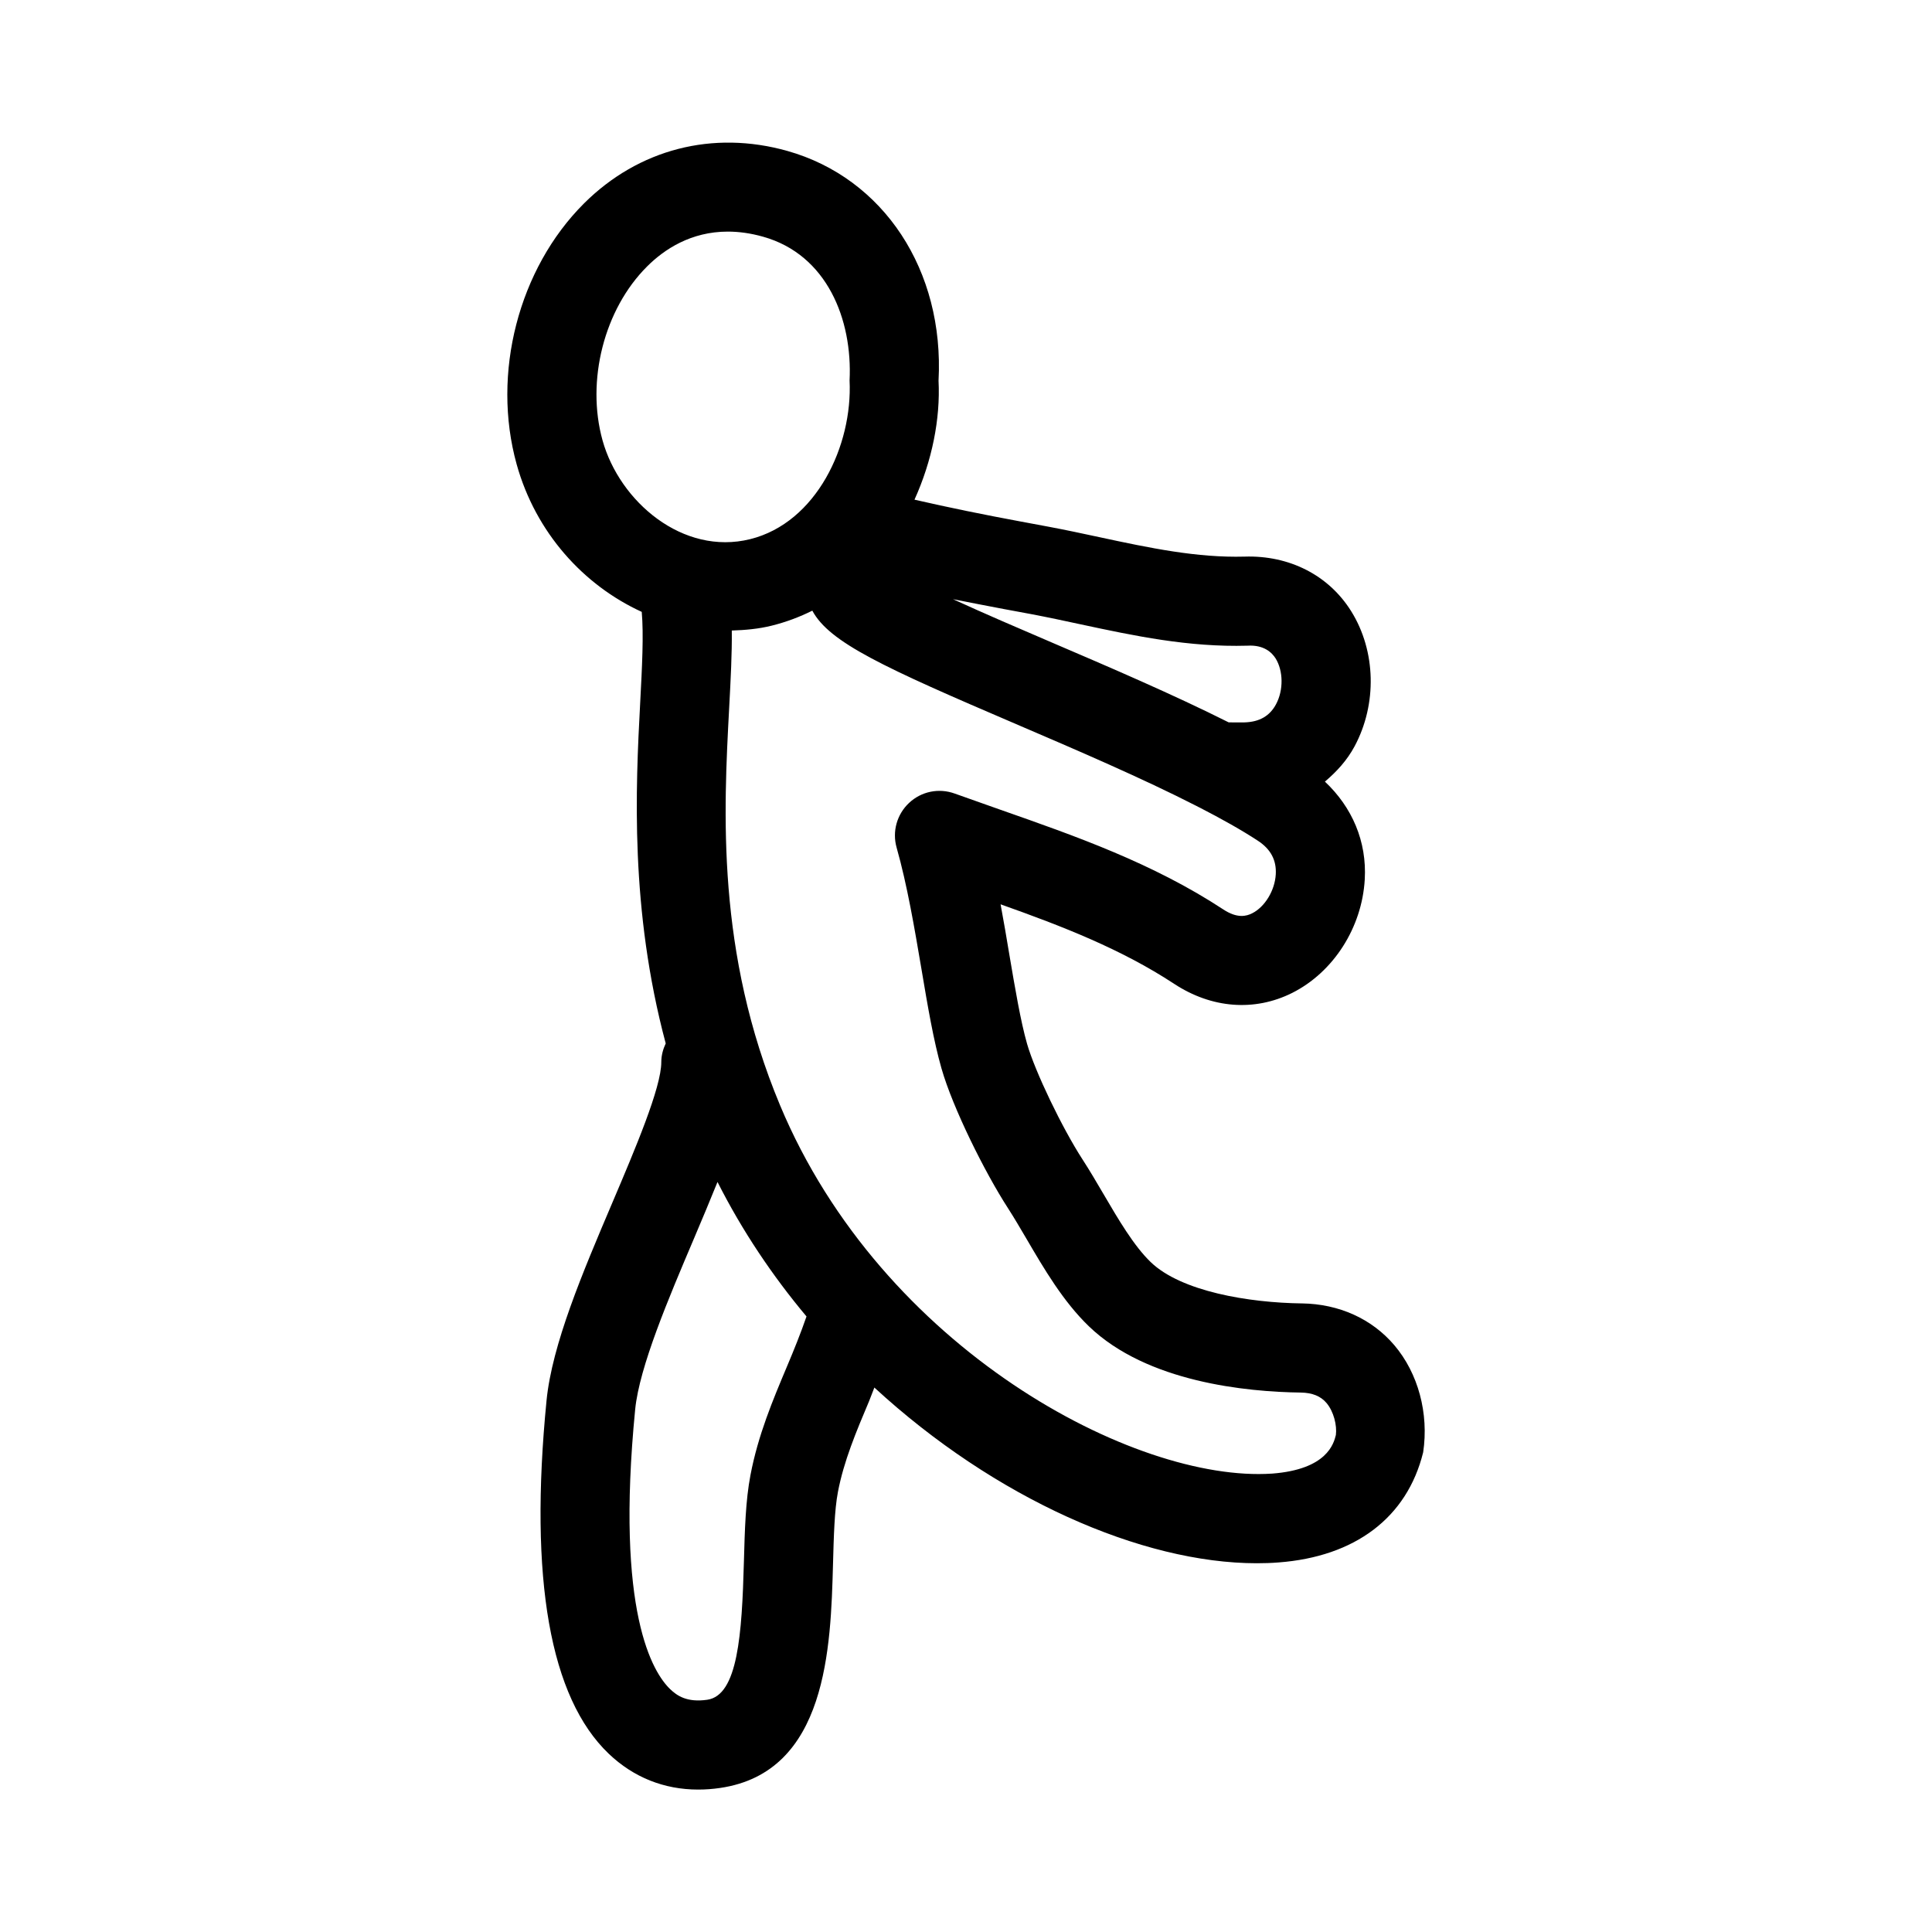 <?xml version="1.0" encoding="UTF-8"?>
<!-- Uploaded to: SVG Repo, www.svgrepo.com, Generator: SVG Repo Mixer Tools -->
<svg fill="#000000" width="800px" height="800px" version="1.1" viewBox="144 144 512 512" xmlns="http://www.w3.org/2000/svg">
 <path d="m489.02 489.42c-14.055-0.184-31.965-3.152-40.066-10.945-4.457-4.289-8.562-11.285-12.531-18.066-1.859-3.168-3.676-6.273-5.504-9.086-5.473-8.441-12.621-23.355-14.73-30.672-1.723-6.027-3.168-14.645-4.719-23.77-0.707-4.25-1.461-8.711-2.305-13.23 16.453 5.844 32.012 11.879 46.016 21.086 9.918 6.504 21.277 7.394 31.258 2.398 10.934-5.496 18.496-17.297 19.234-30.059 0.586-10.09-3.344-19.16-10.559-25.941 3.078-2.606 5.856-5.602 7.871-9.367 5.996-11.199 5.656-25.23-0.875-35.738-5.981-9.625-16.465-14.898-28.258-14.523-12.609 0.348-25.184-2.289-38.453-5.144-4.504-0.969-9.023-1.938-13.574-2.789l-7.543-1.406c-9.613-1.785-18.824-3.66-27.934-5.75 4.66-10.285 6.887-21.434 6.375-31.52 1.566-29.234-14.531-53.703-40.082-60.902-19.742-5.551-39.391-0.492-53.859 13.898-17.371 17.324-24.551 45.113-17.863 69.152 5.051 18.129 17.742 32.059 33.148 39.109 0.535 6.008 0.098 14.523-0.414 24.137-1.207 22.641-2.719 54.707 6.769 90.23-0.711 1.52-1.172 3.172-1.172 4.957 0 6.734-6.902 22.984-13.008 37.332-7.84 18.434-15.945 37.5-17.406 52.367-4.644 47.23 0.906 78.719 16.496 93.59 6.566 6.258 14.668 9.488 23.691 9.488 1.906 0 3.844-0.137 5.828-0.43 28.398-4.152 29.305-37.348 29.906-59.316 0.199-7.363 0.383-14.312 1.309-19.156 1.566-8.18 4.812-15.883 8.258-24.047 0.5-1.188 0.902-2.402 1.395-3.59 31.898 29.371 70.836 46.562 101.37 46.562 1.969 0 3.891-0.062 5.766-0.215 20.109-1.523 33.996-11.746 38.301-29.184 1.539-10.332-1.32-20.941-7.641-28.383-5.953-7-14.656-10.938-24.496-11.078zm-71.57-182.64c4.336 0.824 8.656 1.754 12.977 2.684 14.082 3.019 28.551 6.098 44.188 5.648 4.367-0.262 6.473 1.852 7.441 3.383 2.043 3.312 2.106 8.41 0.109 12.133-1.66 3.113-4.383 4.684-8.316 4.812-1.43 0.039-2.828 0-4.242-0.008-14.578-7.32-31.453-14.566-47.02-21.23-8.195-3.508-17.824-7.641-26.023-11.41 4.488 0.875 9 1.781 13.414 2.602zm-101.98-92.152c4.551-4.551 11.641-9.25 21.402-9.25 2.891 0 6.012 0.406 9.379 1.359 16.93 4.766 23.691 21.965 22.895 38.09 0.832 17.25-8.793 37.691-26.336 42.051-17.852 4.43-34.609-9.957-39.129-26.168-4.402-15.824 0.441-34.773 11.789-46.082zm27.41 320.29c-1.293 6.719-1.508 14.59-1.738 22.941-0.523 19.328-1.613 35.41-9.703 36.594-5.367 0.785-8.027-1.078-9.809-2.781-4.566-4.352-14.59-20.281-9.301-74.184 1.121-11.254 8.84-29.414 15.652-45.434 2.195-5.168 4.254-10.086 6.164-14.82 6.519 12.902 14.531 24.84 23.586 35.641-1.547 4.481-3.32 8.875-5.18 13.27-3.75 8.91-7.641 18.133-9.672 28.773zm138.21-0.398c-36.301 2.445-103.37-33.039-130.35-97.57-16.973-40.559-14.961-78.027-13.5-105.39 0.406-7.609 0.762-14.395 0.695-20.465 3.523-0.109 7.059-0.414 10.562-1.285 3.84-0.953 7.426-2.309 10.777-3.981 4.519 8.438 18.816 14.996 54.016 30.07 16.031 6.871 33.492 14.375 47.766 21.676 0.297 0.156 0.574 0.316 0.887 0.449 5.789 2.984 11.078 5.938 15.414 8.785 3.414 2.238 4.949 5.152 4.734 8.902-0.246 4.281-2.875 8.625-6.258 10.324-1.477 0.746-3.906 1.453-7.672-1.039-18.648-12.246-39.176-19.441-59.023-26.398l-12.133-4.297c-4.211-1.523-8.84-0.562-12.07 2.461-3.242 3.019-4.535 7.602-3.32 11.871 2.797 9.863 4.719 21.211 6.582 32.188 1.645 9.785 3.215 19.035 5.305 26.32 3.012 10.547 11.547 27.66 17.621 37.039 1.629 2.523 3.258 5.32 4.934 8.164 4.551 7.781 9.703 16.605 16.543 23.172 15.406 14.805 41.773 17.344 56.117 17.527 3.043 0.047 5.273 0.938 6.812 2.754 1.938 2.289 2.812 5.965 2.492 8.488-0.57 2.258-2.293 9.129-16.93 10.238z"/>
</svg>